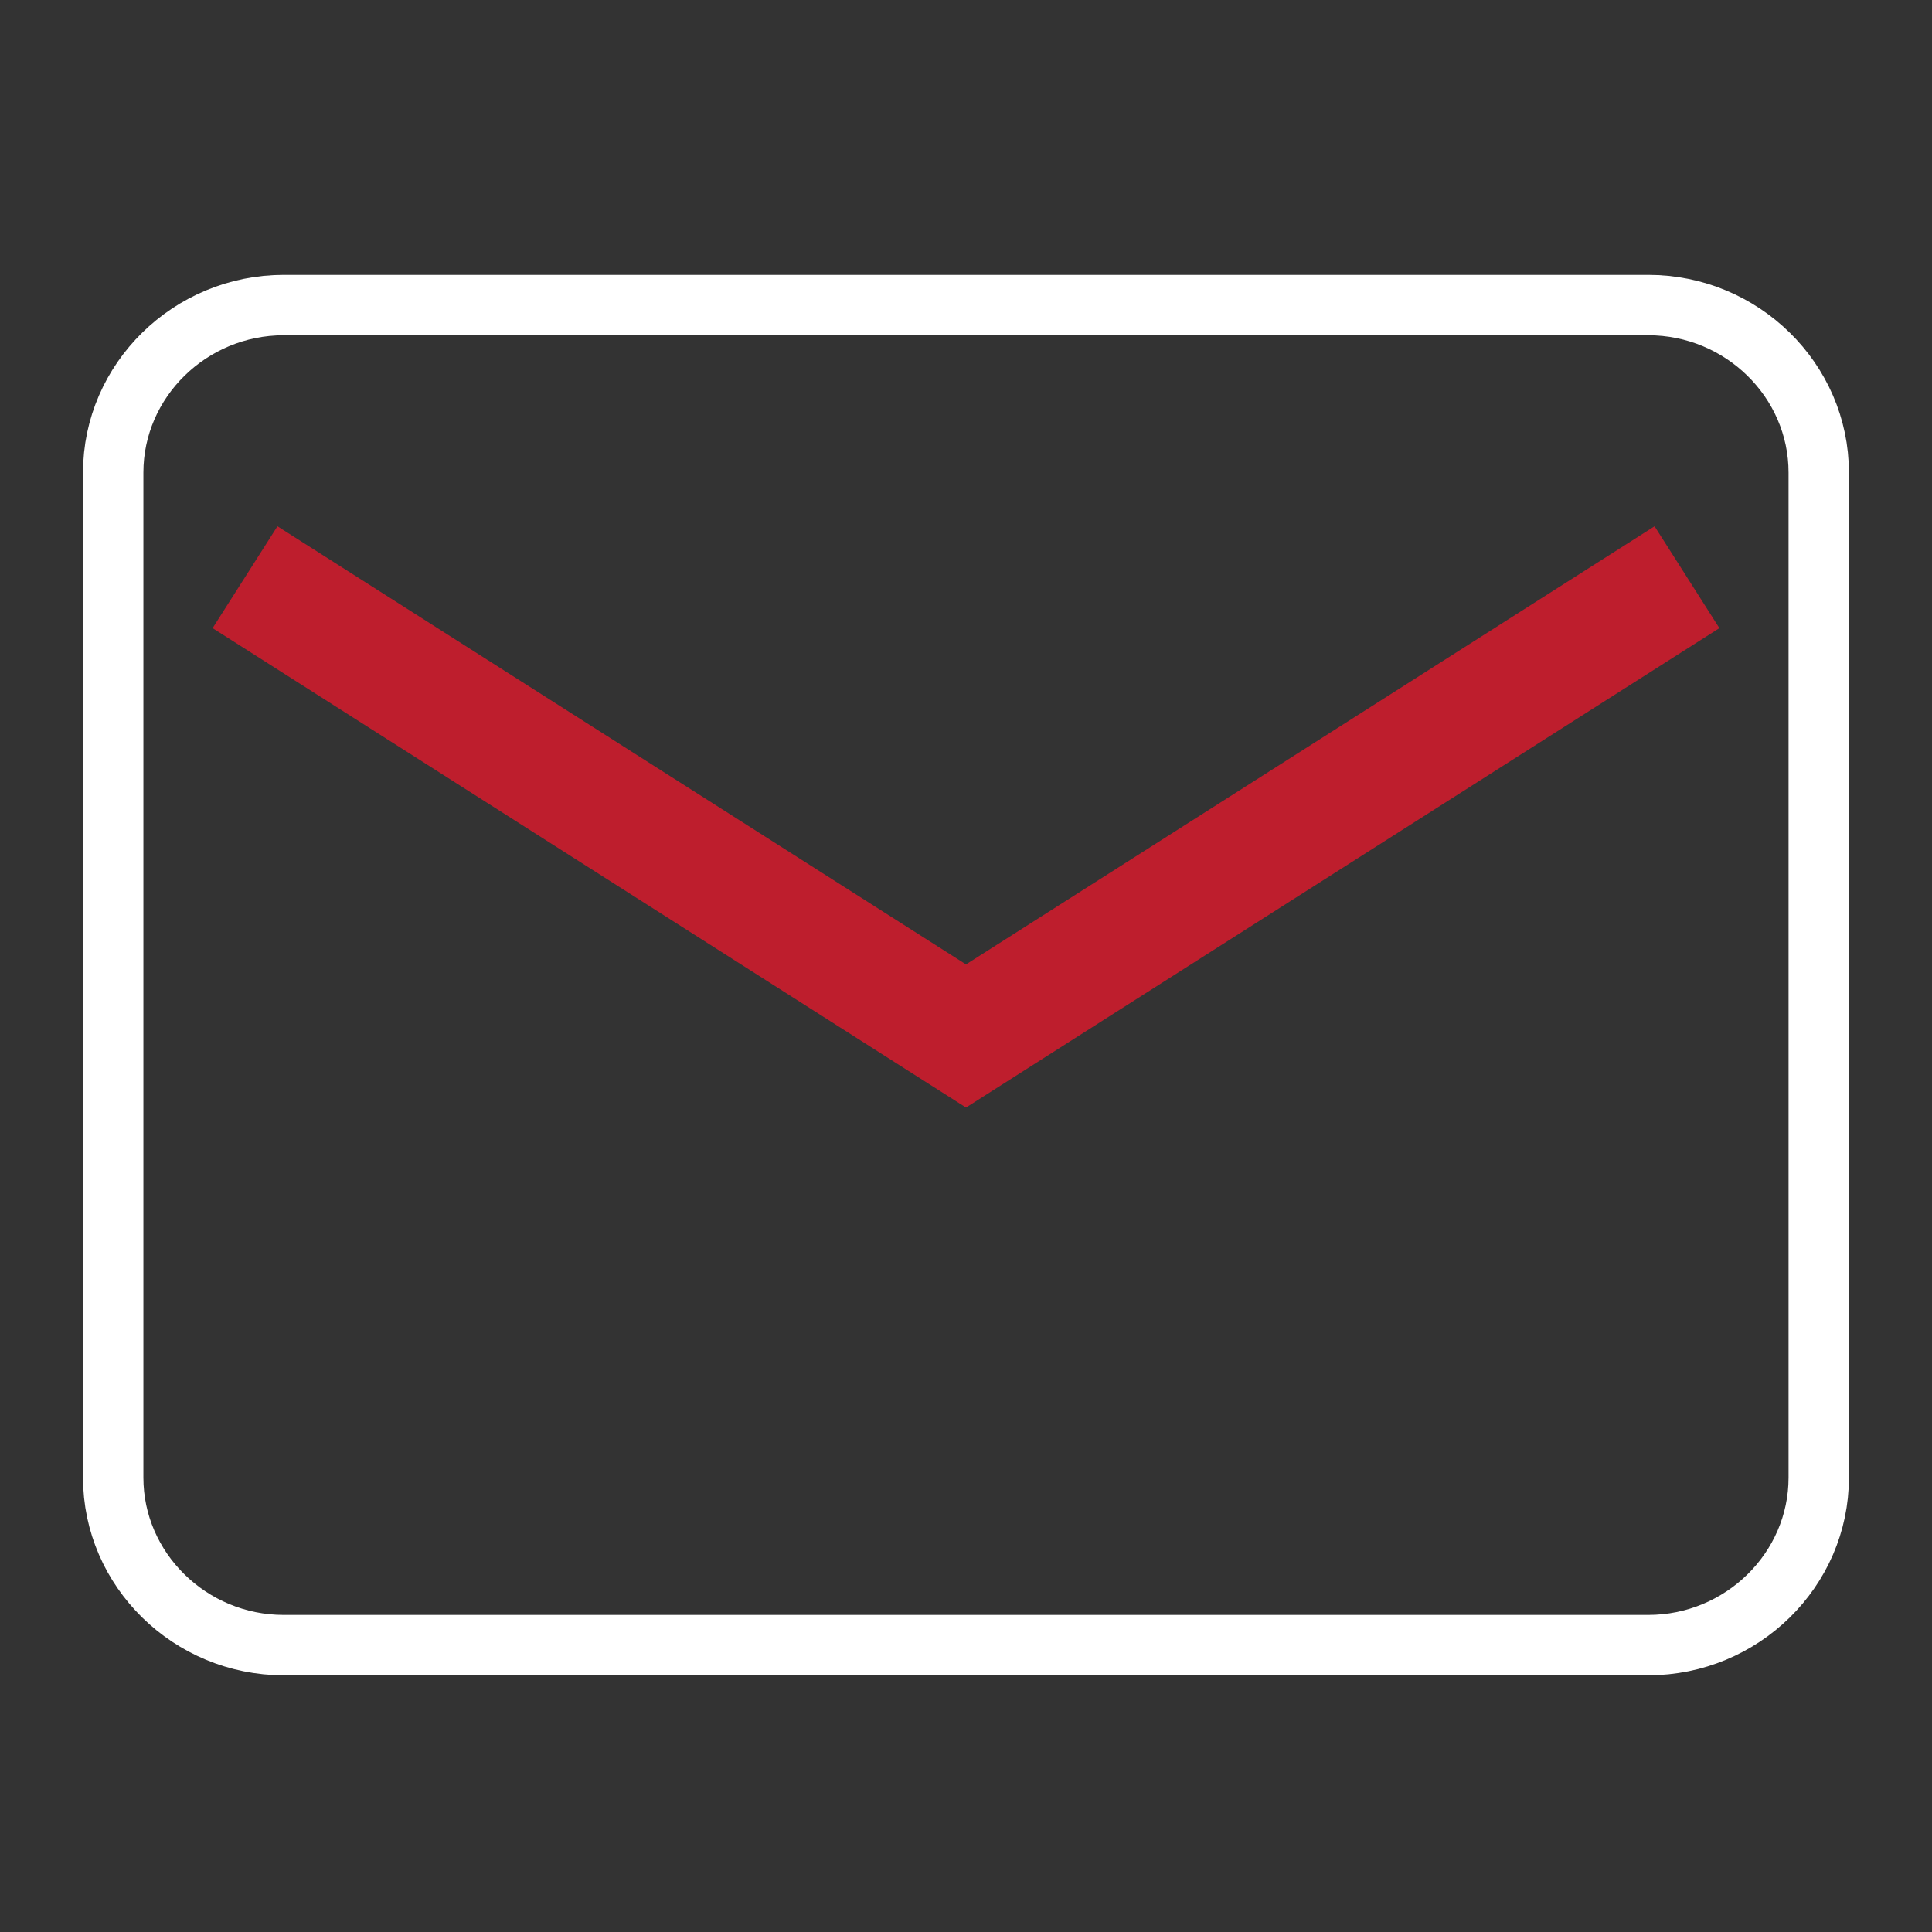 <?xml version="1.0" encoding="UTF-8"?>
<svg xmlns="http://www.w3.org/2000/svg" width="32" height="32" viewBox="0 0 32 32" fill="none">
  <rect x="0" y="0" width="32" height="32" fill="#333333" stroke="none"/>
  <path d="M4.7 5.053H27.299C28.853 5.053 30.124 6.301 30.124 7.827V24.474C30.124 26 28.853 27.248 27.299 27.248H4.7C3.147 27.248 1.875 26 1.875 24.474V7.827C1.875 6.301 3.147 5.053 4.7 5.053Z" stroke="white" stroke-linecap="round" stroke-linejoin="round"></path>
  <path d="M27.098 10.097L16 17.159L4.902 10.097" stroke="#BE1E2D" stroke-width="2" stroke-linecap="square"></path>
</svg>
